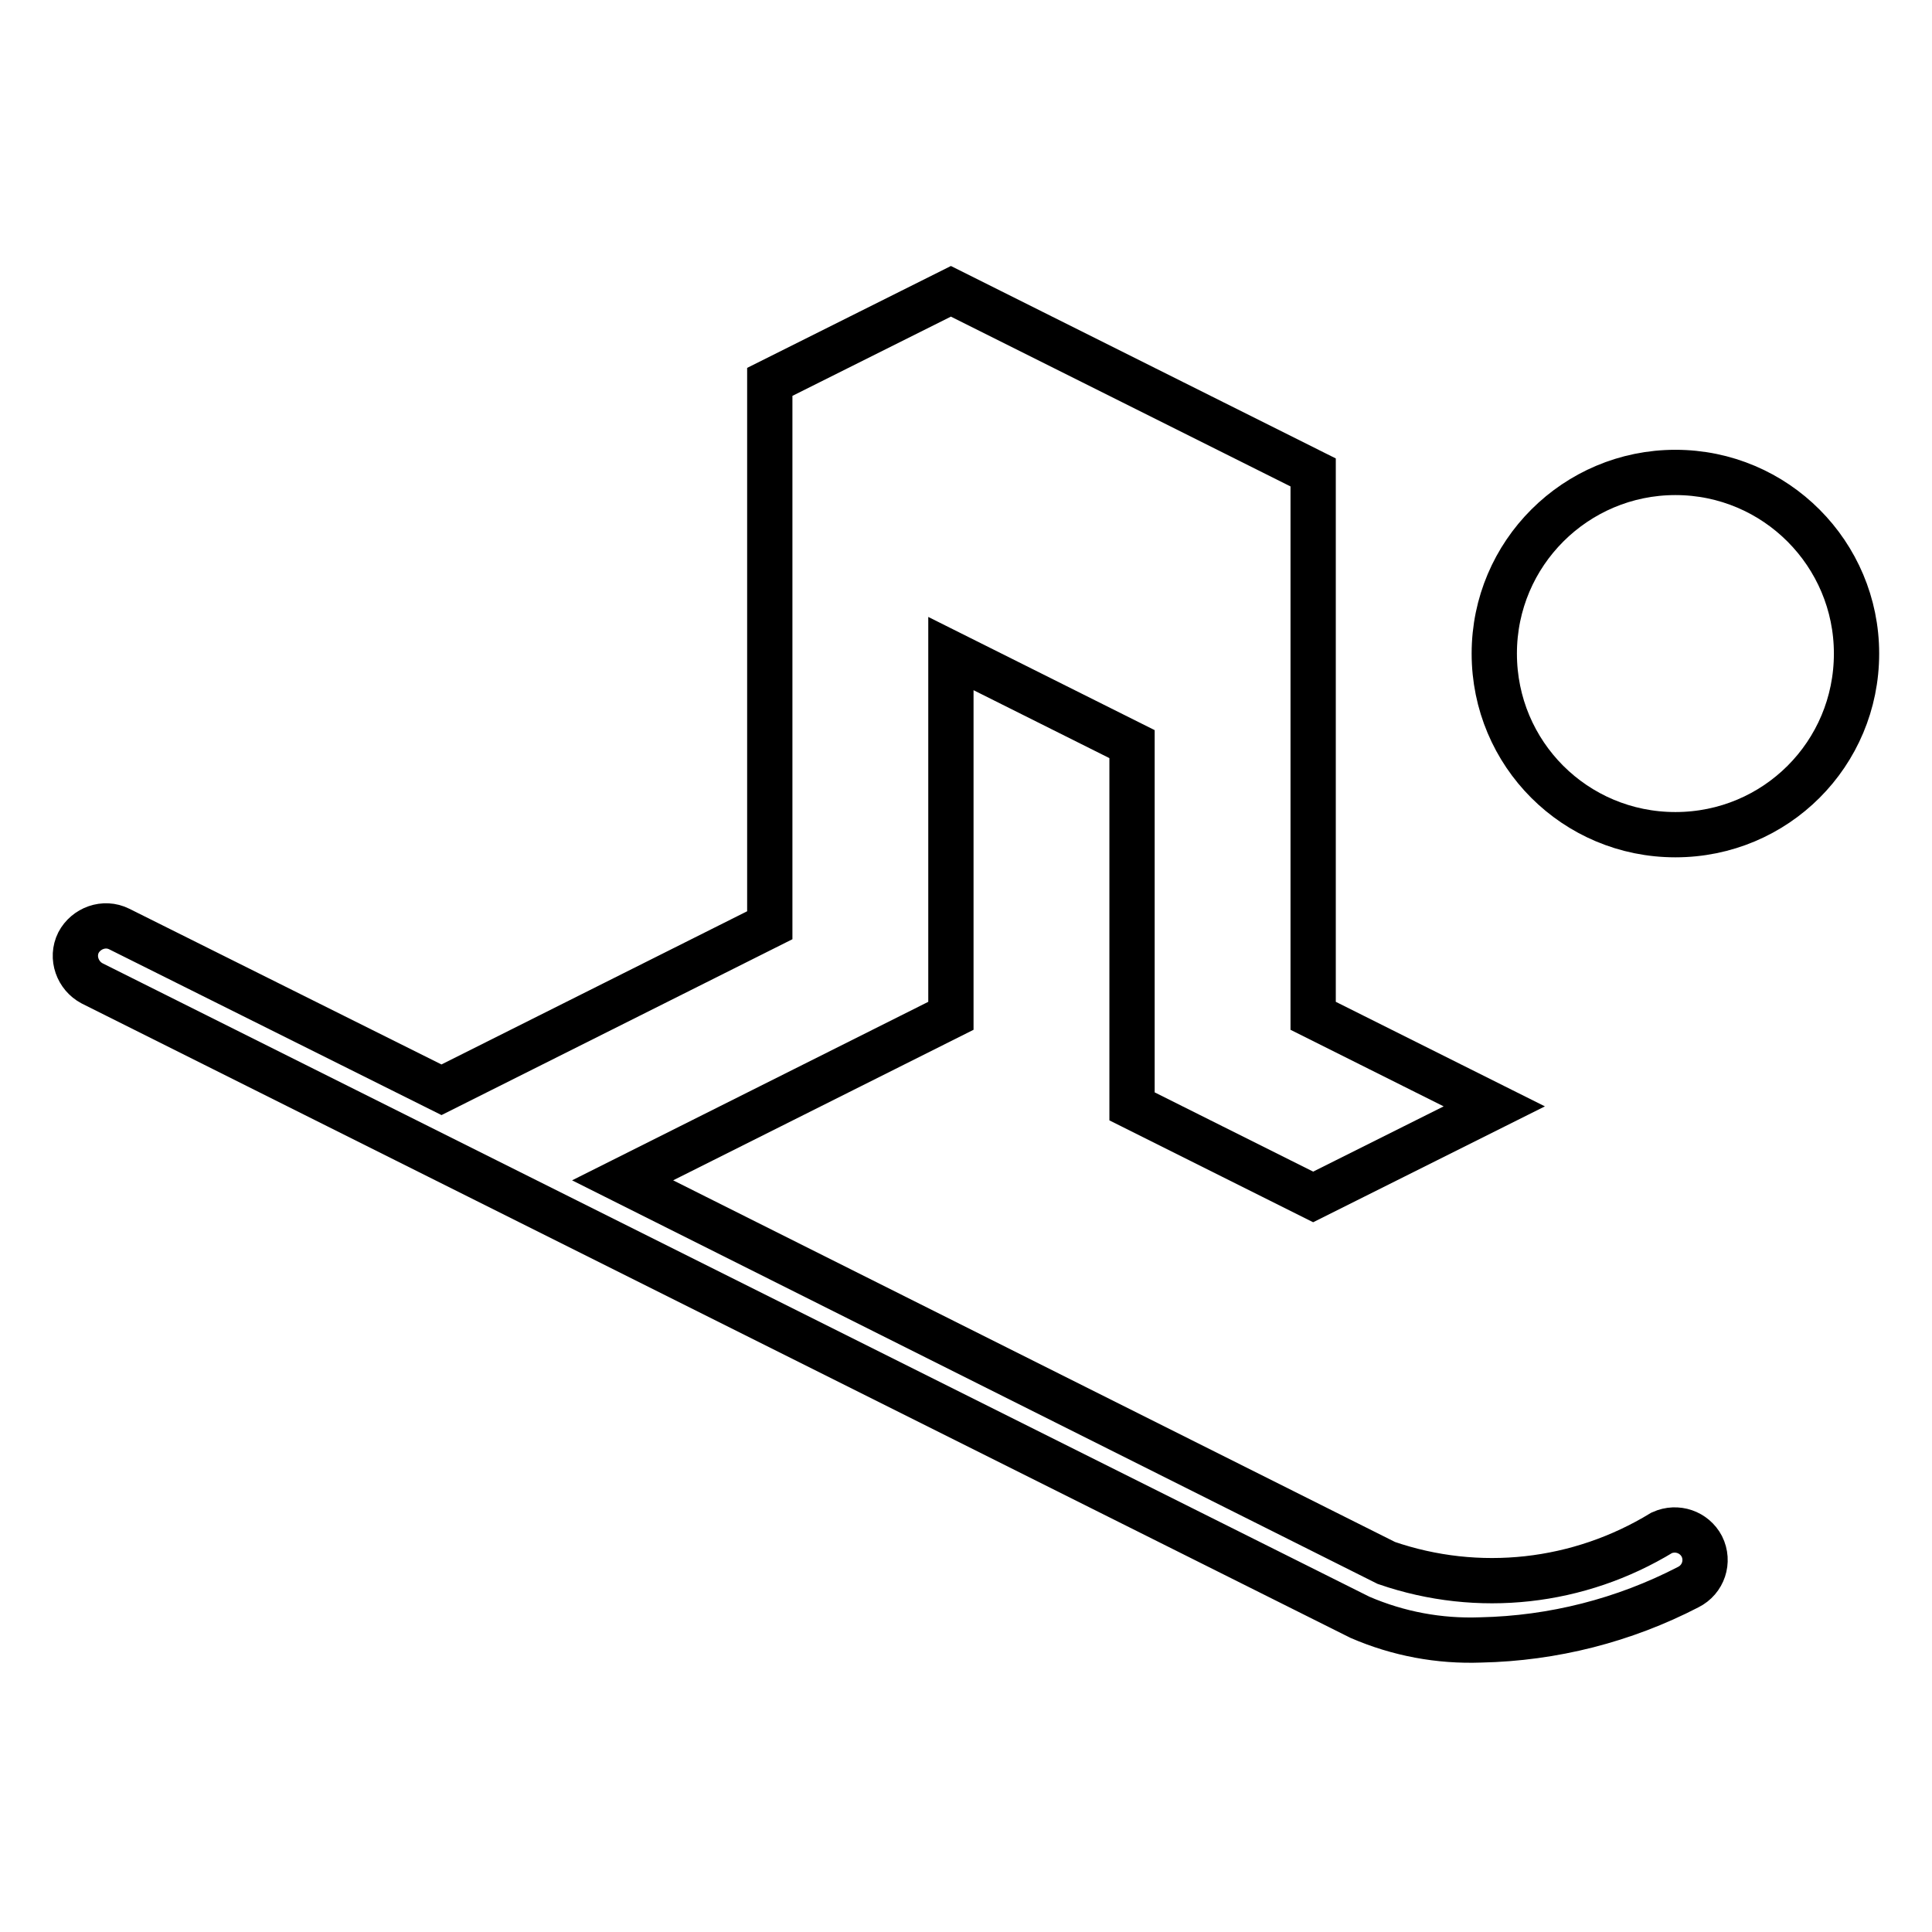 <?xml version="1.0" encoding="utf-8"?>
<!-- Svg Vector Icons : http://www.onlinewebfonts.com/icon -->
<!DOCTYPE svg PUBLIC "-//W3C//DTD SVG 1.1//EN" "http://www.w3.org/Graphics/SVG/1.1/DTD/svg11.dtd">
<svg version="1.1" xmlns="http://www.w3.org/2000/svg" xmlns:xlink="http://www.w3.org/1999/xlink" x="0px" y="0px" viewBox="0 0 256 256" enable-background="new 0 0 256 256" xml:space="preserve">
<g> <path stroke-width="6" fill-opacity="0" stroke="#000000"  d="M246,86.6c0,13.3-10.7,24-24,24c-13.3,0-24-10.7-24-24c0,0,0,0,0,0c0-13.3,10.8-24,24-24 C235.3,62.6,246,73.4,246,86.6z M225.5,204.9c-1-1.9-3.3-2.7-5.3-1.8c-11,6.7-24.3,8.2-36.5,4L82.5,156.4l43.5-21.8v-48l24,12v48 l24,12l24-12l-24-12v-72l-48-24l-24,12v72l-43.5,21.8l-42.7-21.3c-2-1-4.4-0.1-5.4,1.8c-1,2-0.1,4.4,1.8,5.4l168,84 c5.1,2.2,10.5,3.2,16,3c9.6-0.2,19-2.6,27.5-7C225.7,209.3,226.5,206.9,225.5,204.9L225.5,204.9z"/></g>
</svg>